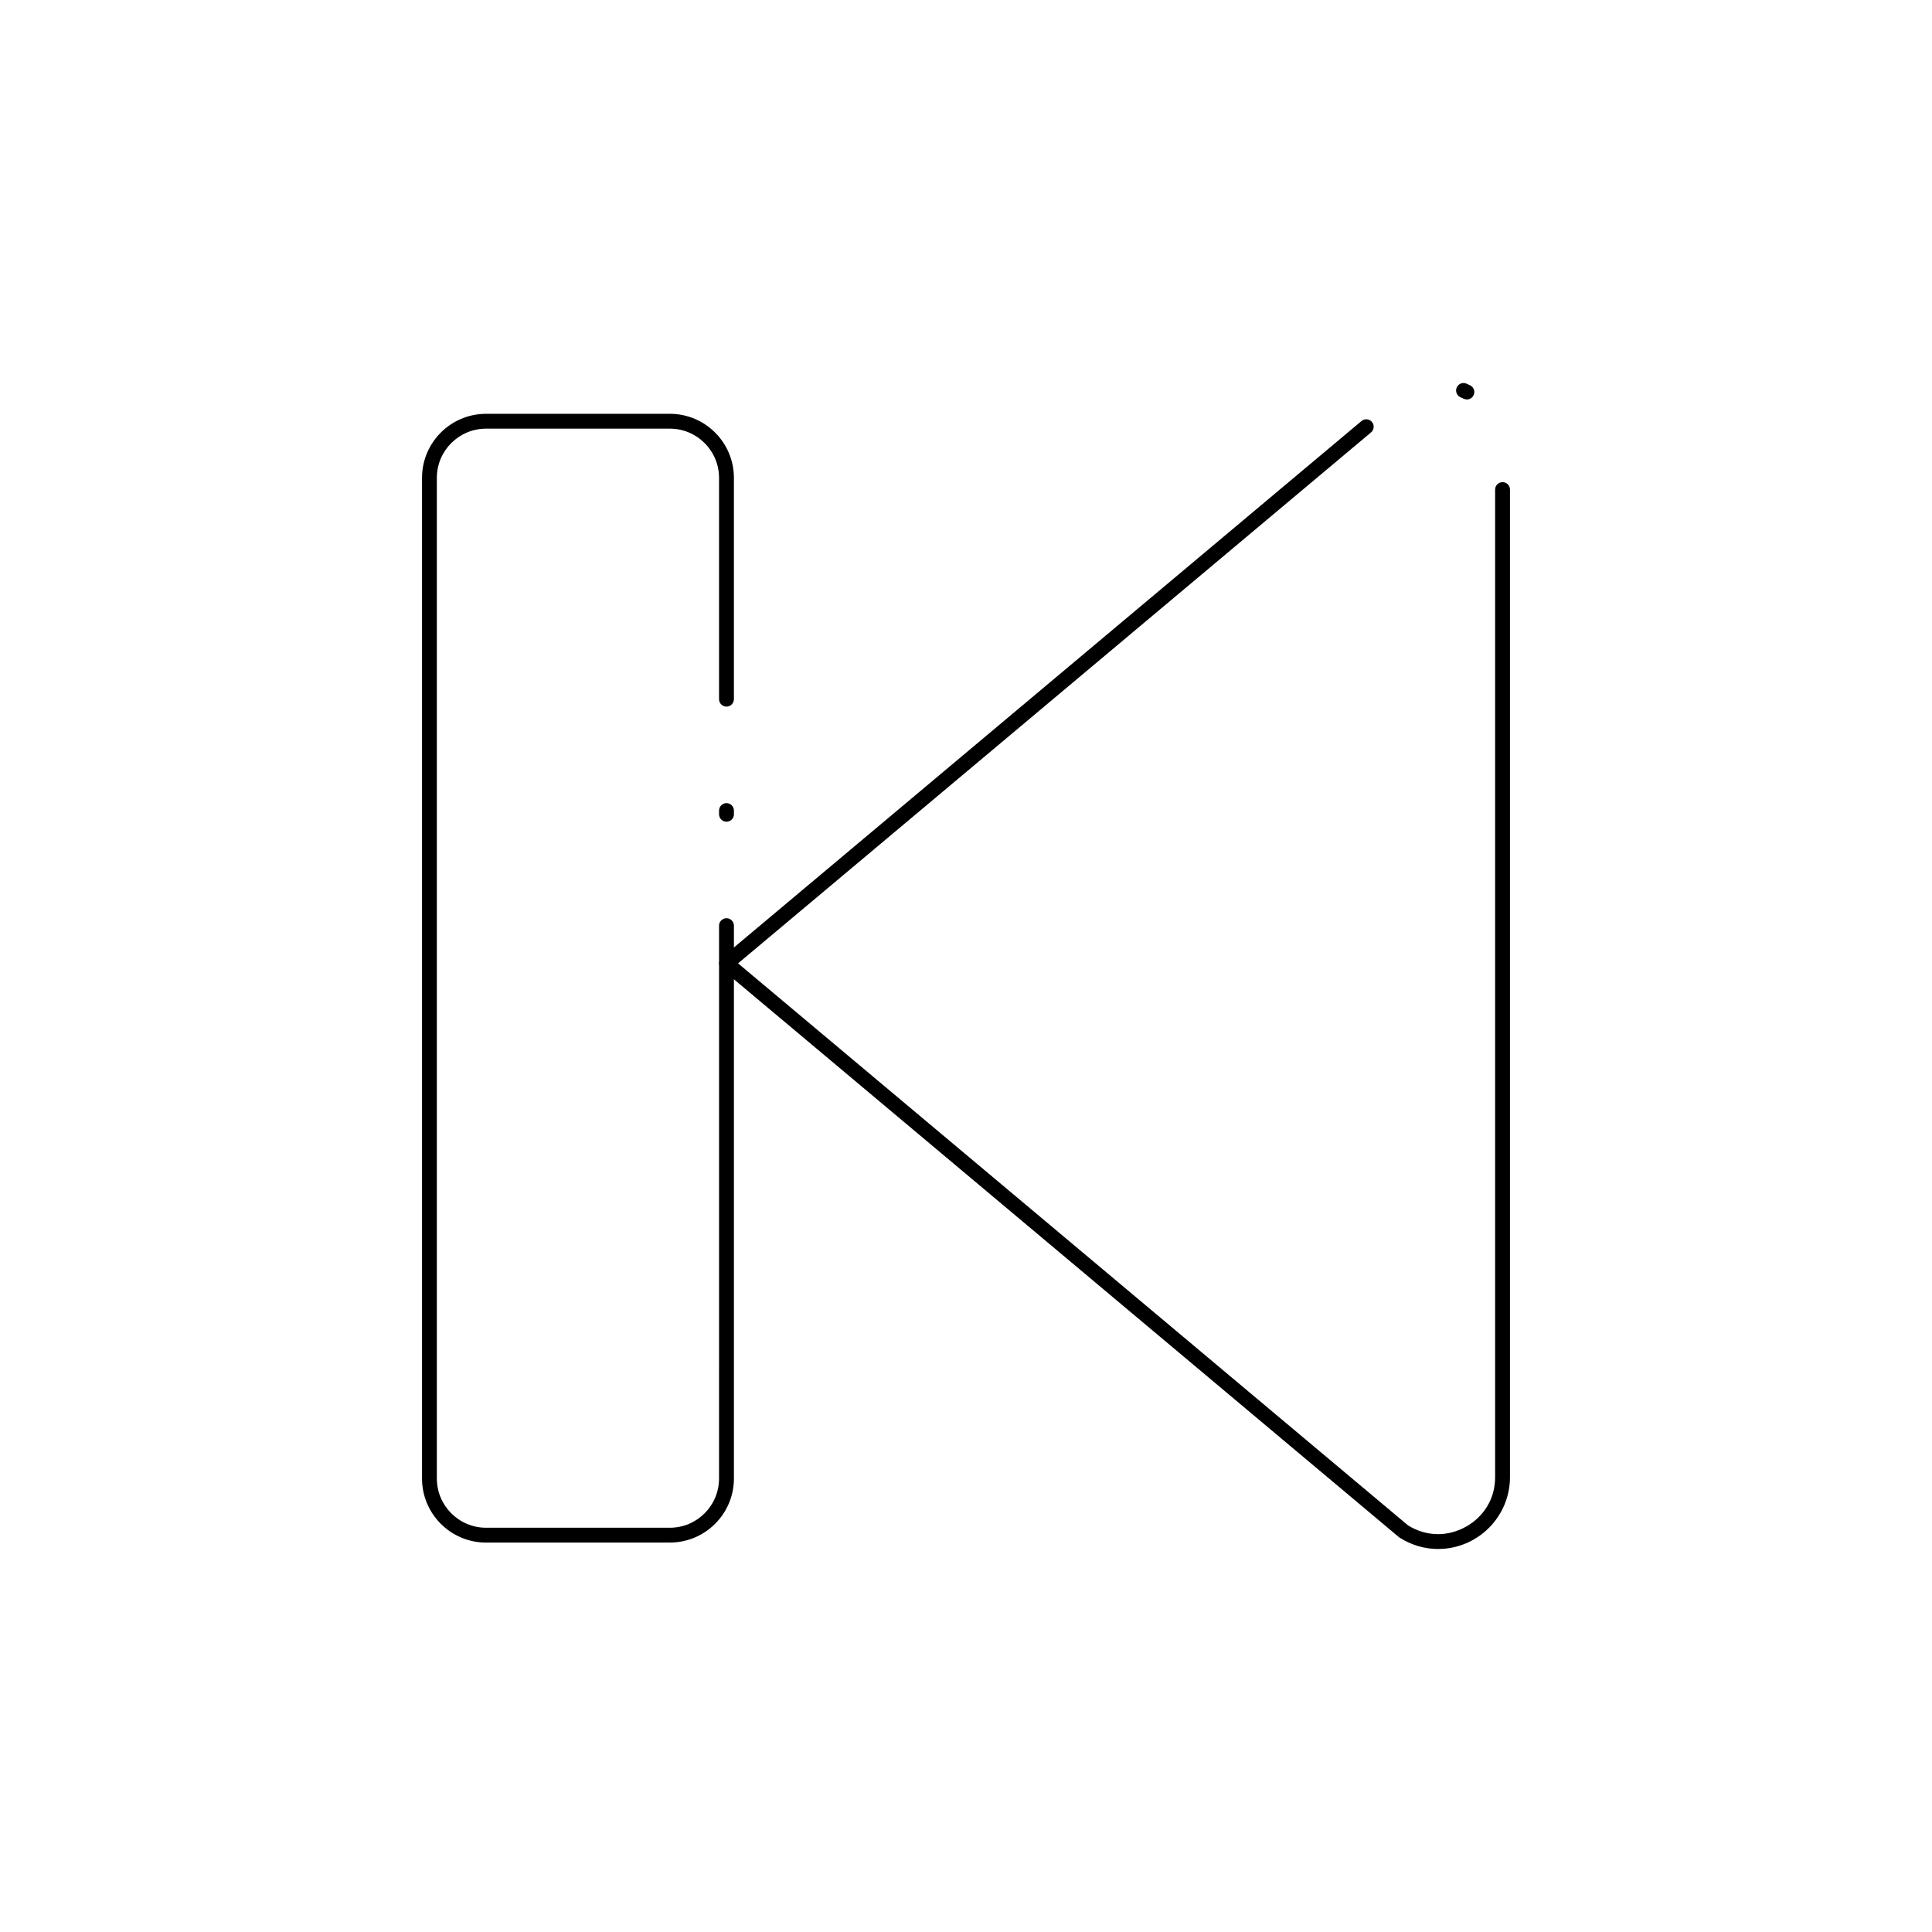 <?xml version="1.0" encoding="UTF-8"?>
<!-- Uploaded to: SVG Repo, www.svgrepo.com, Generator: SVG Repo Mixer Tools -->
<svg fill="#000000" width="800px" height="800px" version="1.1" viewBox="144 144 512 512" xmlns="http://www.w3.org/2000/svg">
 <g>
  <path d="m525.1 554.5c-3.578 0-7.106-1.047-10.199-3.019-0.07-0.047-0.141-0.094-0.203-0.148l-179.43-150.52c-0.445-0.375-0.703-0.926-0.703-1.508s0.258-1.133 0.703-1.508l169.54-142.22c0.832-0.699 2.074-0.59 2.773 0.242s0.59 2.074-0.242 2.773l-167.74 140.71 177.53 148.93c2.434 1.527 5.188 2.336 7.973 2.336 7.273 0 15.121-5.777 15.121-15.105v-261.72c0-1.086 0.883-1.969 1.969-1.969s1.969 0.883 1.969 1.969v261.71c0 10.5-8.551 19.043-19.059 19.043zm7.641-304.64c-0.297 0-0.594-0.066-0.879-0.207-0.262-0.129-0.523-0.25-0.789-0.367-1-0.43-1.461-1.586-1.031-2.586 0.43-1 1.586-1.461 2.586-1.031 0.336 0.145 0.668 0.301 0.996 0.461 0.973 0.484 1.367 1.668 0.879 2.641-0.344 0.691-1.039 1.09-1.762 1.09z"/>
  <path d="m321.52 552.8h-48.707c-9.359 0-16.973-7.613-16.973-16.973v-265.19c0-9.359 7.613-16.973 16.973-16.973h48.707c9.359 0 16.973 7.613 16.973 16.973v58.652c0 1.086-0.883 1.969-1.969 1.969-1.086 0-1.969-0.883-1.969-1.969v-58.652c0-7.188-5.848-13.039-13.039-13.039h-48.707c-7.188 0-13.039 5.848-13.039 13.039v265.19c0 7.188 5.848 13.039 13.039 13.039h48.707c7.188 0 13.039-5.848 13.039-13.039l0.004-146.52c0-1.086 0.883-1.969 1.969-1.969s1.969 0.883 1.969 1.969v146.51c0 9.359-7.617 16.977-16.977 16.977zm15.008-191.04c-1.086 0-1.969-0.883-1.969-1.969v-0.984c0-1.086 0.883-1.969 1.969-1.969s1.969 0.883 1.969 1.969v0.984c0 1.09-0.883 1.969-1.969 1.969z"/>
 </g>
</svg>